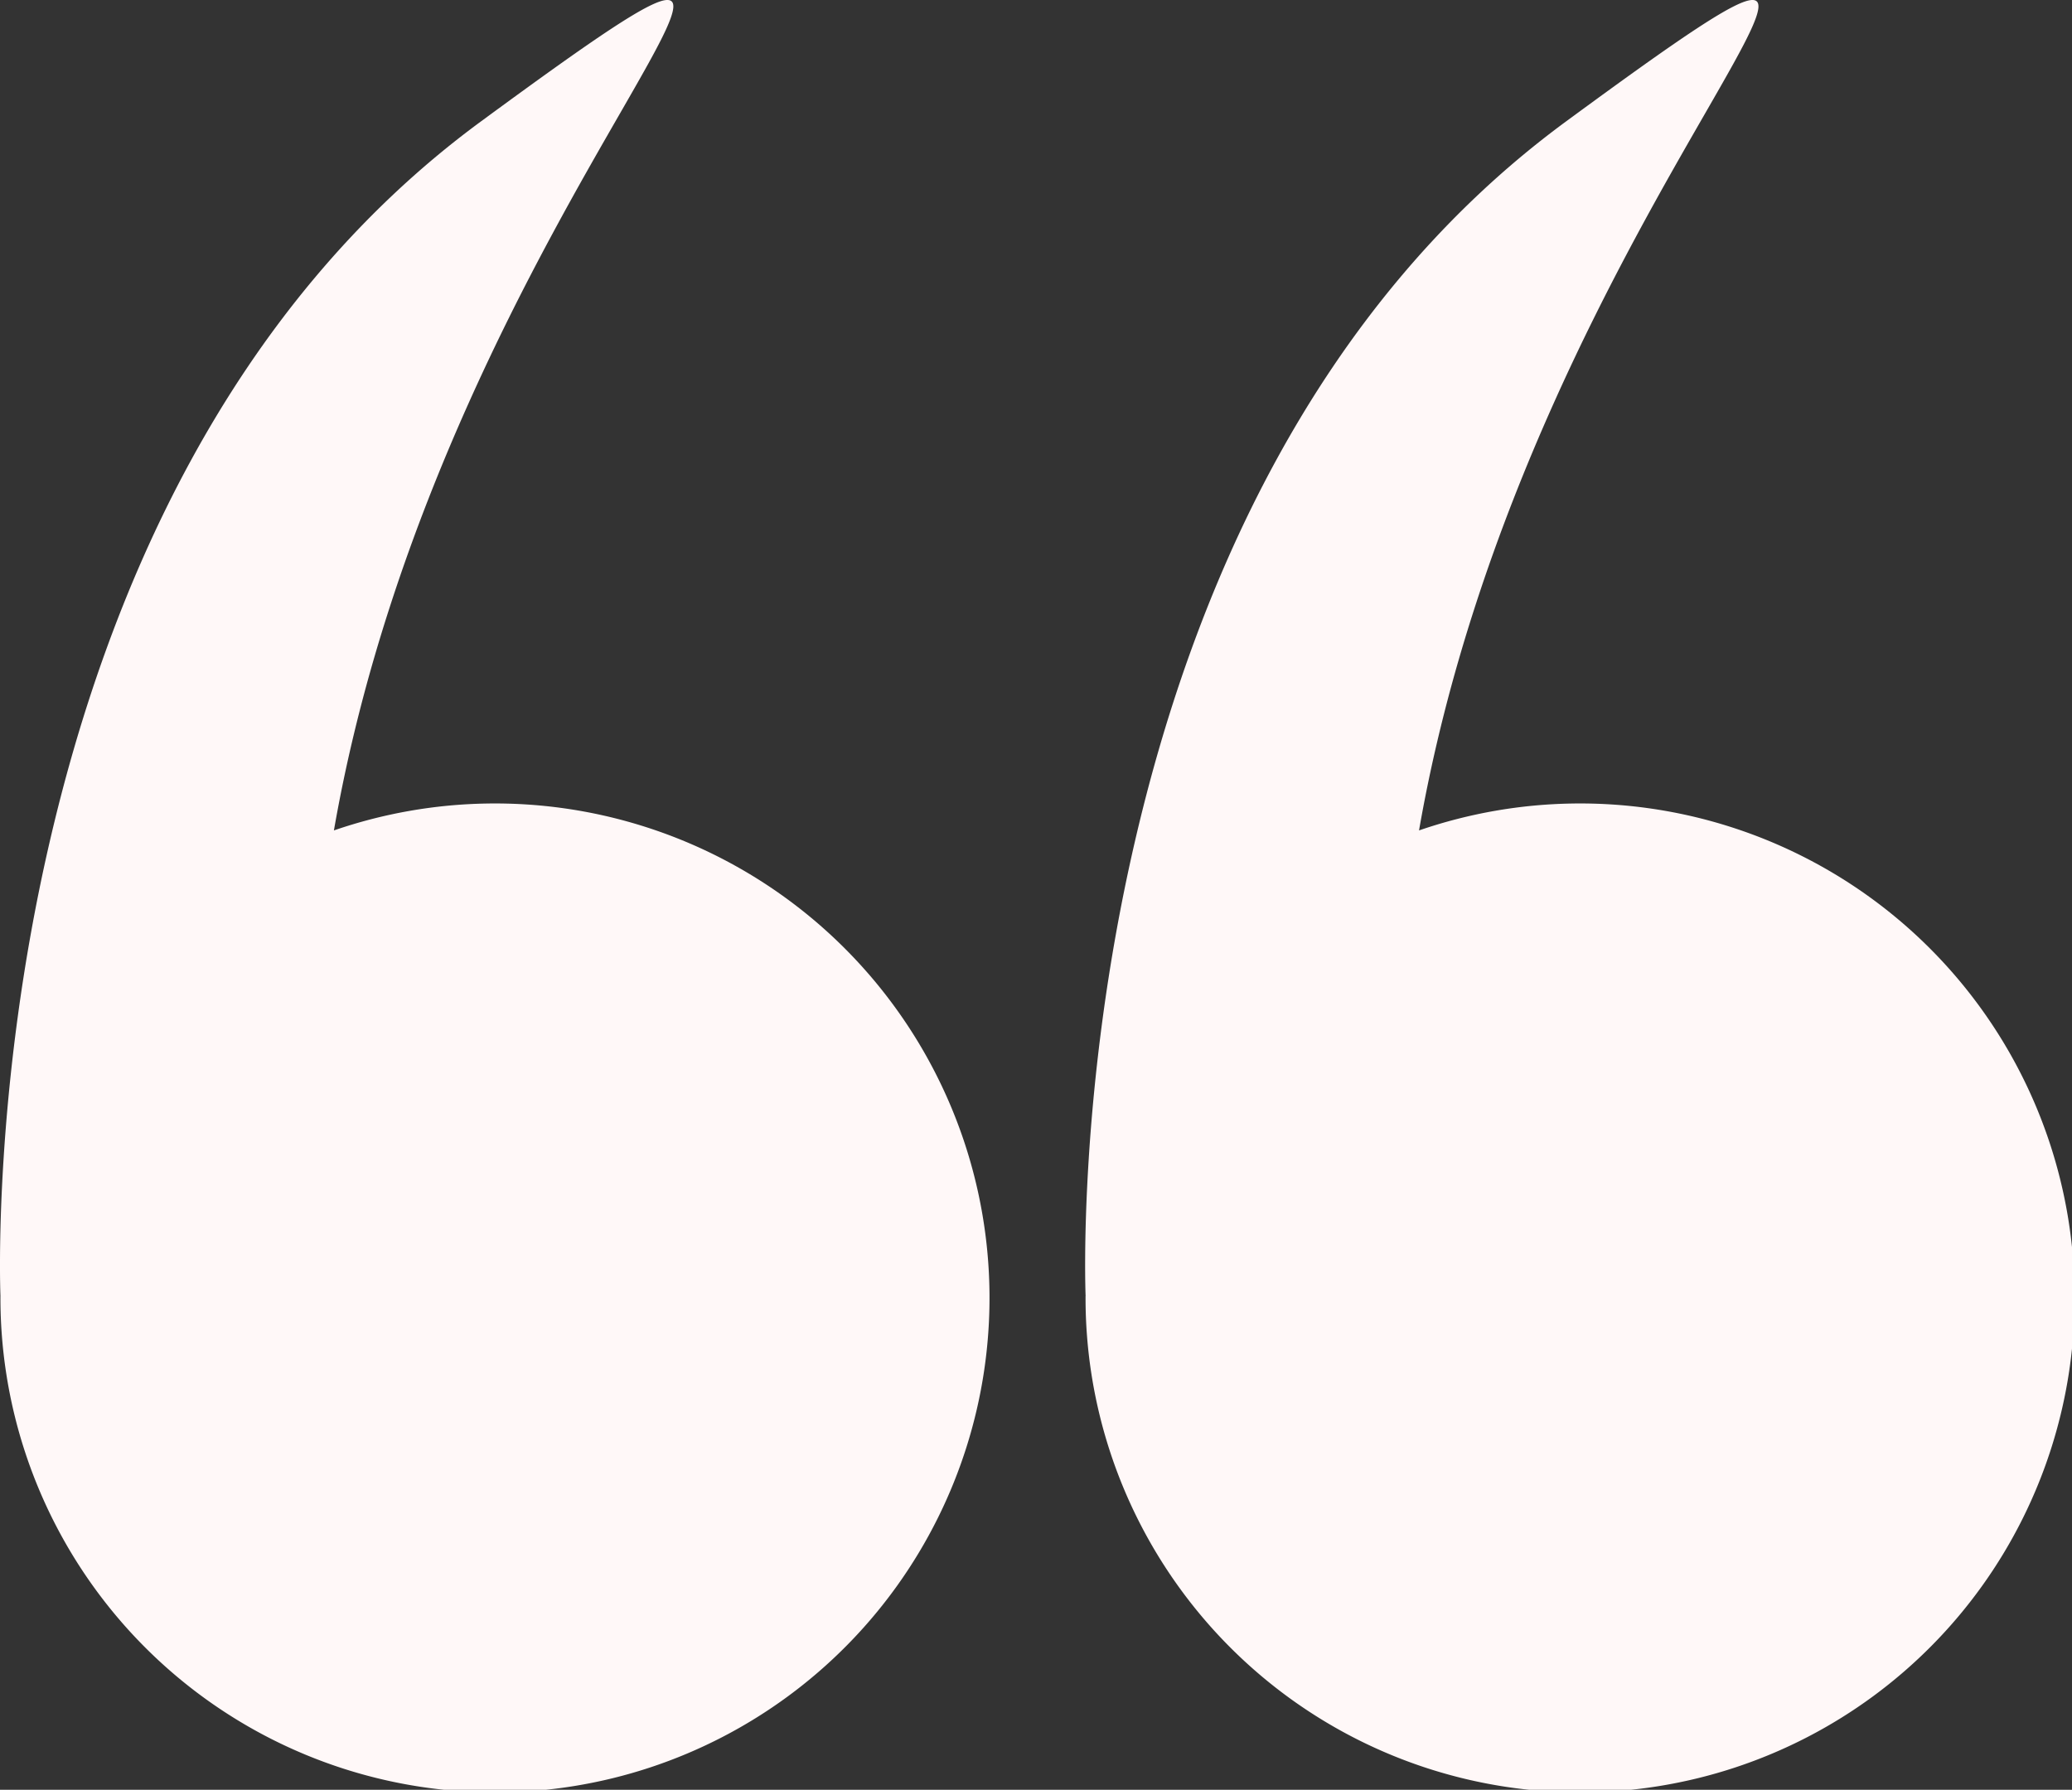 <svg xmlns="http://www.w3.org/2000/svg" width="108.323" height="93.581" viewBox="0 0 108.323 93.581"><rect x="0" y="0" width="108.323" height="93.581" fill="#333333" stroke="none"/><defs><style>.a{fill:#fff8f8;}</style></defs><g transform="translate(0 -34.571)"><g transform="translate(0 34.571)"><path class="a" d="M.023,102.366A25.854,25.854,0,1,0,17.457,77.99c5.8-33.281,31.756-54.744,7.7-37.08C-1.522,60.5-.006,101.578.024,102.331.024,102.343.023,102.353.023,102.366Z" transform="translate(0 -34.571)"/><path class="a" d="M266.084,102.366A25.854,25.854,0,1,0,283.518,77.99c5.8-33.281,31.756-54.744,7.7-37.08-26.677,19.587-25.161,60.668-25.131,61.421C266.085,102.343,266.084,102.353,266.084,102.366Z" transform="translate(-209.332 -34.571)"/></g></g></svg>